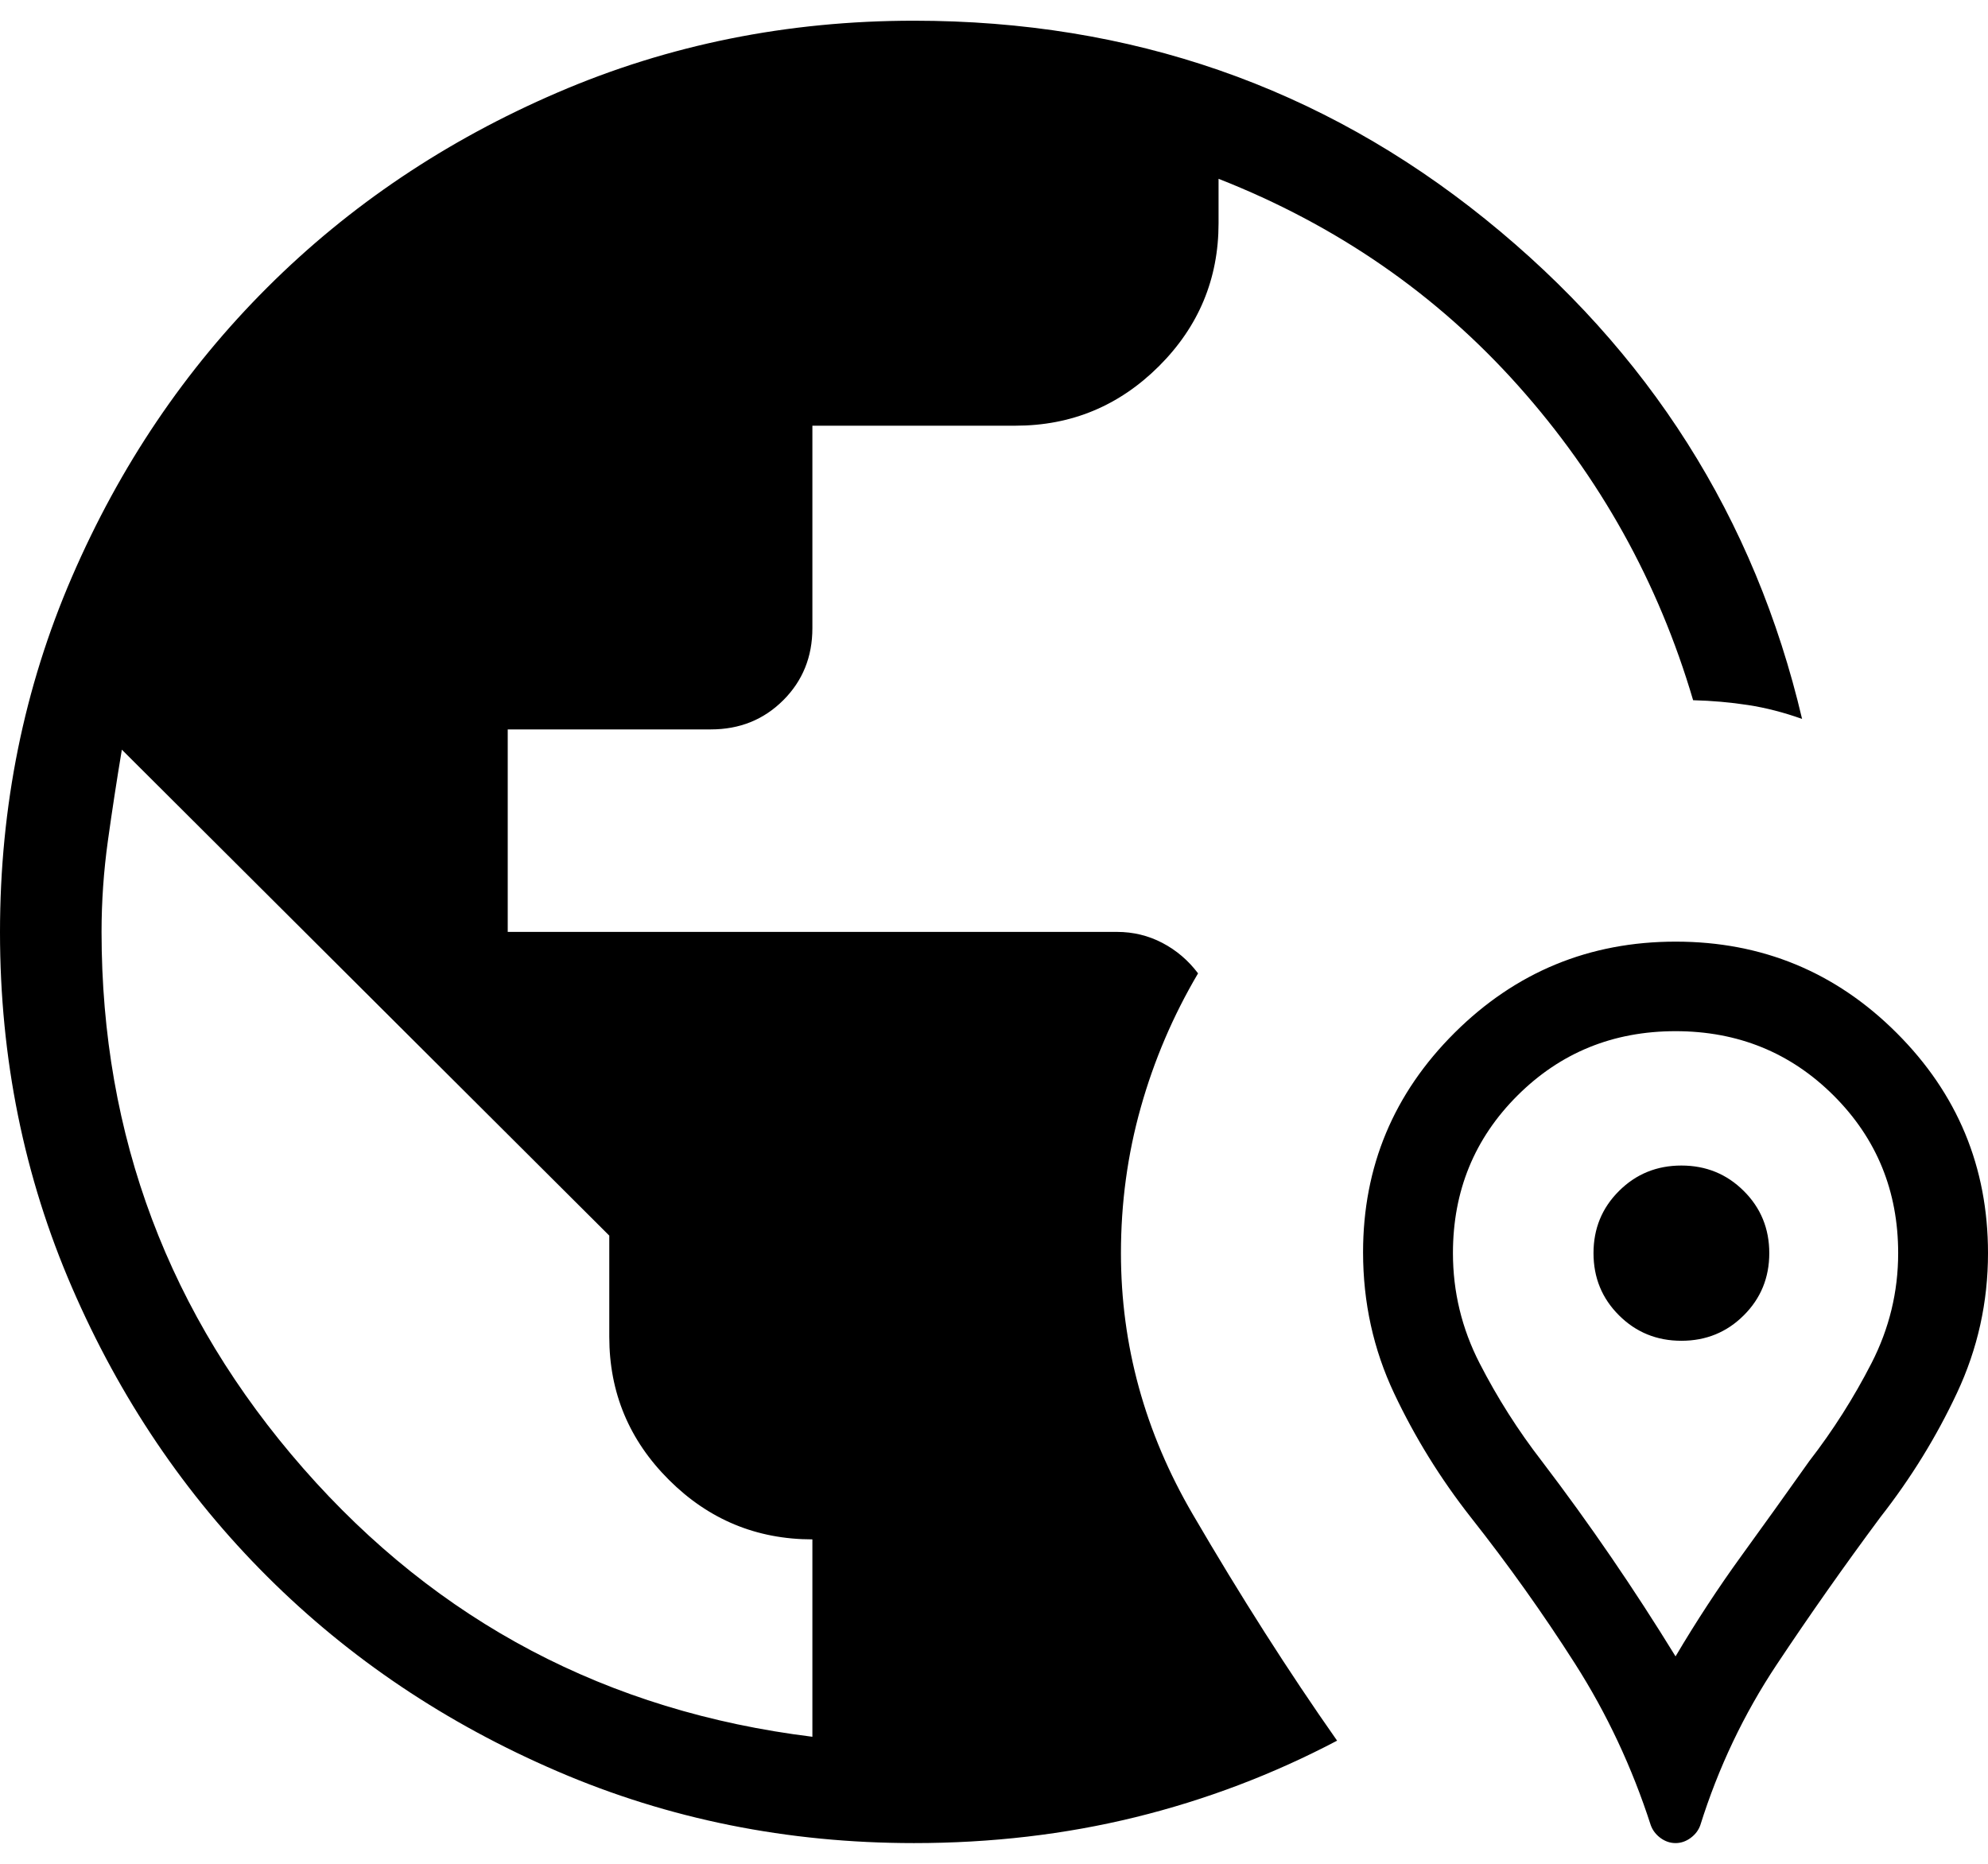 <svg width="48" height="45" viewBox="0 0 48 45" fill="none" xmlns="http://www.w3.org/2000/svg">
<path d="M22.067 44.5C19.014 44.5 16.145 43.923 13.461 42.768C10.776 41.614 8.441 40.047 6.455 38.067C4.469 36.088 2.896 33.761 1.738 31.085C0.579 28.409 0 25.55 0 22.508C0 19.466 0.579 16.606 1.738 13.927C2.896 11.249 4.469 8.92 6.455 6.939C8.441 4.957 10.776 3.389 13.461 2.234C16.145 1.078 19.014 0.5 22.067 0.5C27.303 0.5 31.901 2.097 35.861 5.29C39.82 8.484 42.37 12.506 43.511 17.358C43.071 17.201 42.637 17.089 42.209 17.023C41.781 16.957 41.338 16.918 40.88 16.906C40.041 14.057 38.633 11.527 36.658 9.314C34.682 7.101 32.27 5.436 29.422 4.317V5.389C29.422 6.733 28.942 7.884 27.982 8.842C27.021 9.799 25.867 10.278 24.519 10.278H19.615V15.167C19.615 15.859 19.38 16.44 18.91 16.908C18.44 17.377 17.858 17.611 17.163 17.611H12.259V22.5H26.97C27.362 22.5 27.727 22.589 28.066 22.766C28.404 22.943 28.691 23.188 28.927 23.501C28.324 24.523 27.863 25.602 27.544 26.738C27.224 27.874 27.065 29.047 27.065 30.256C27.065 32.478 27.642 34.58 28.798 36.56C29.953 38.541 31.115 40.363 32.284 42.027C30.735 42.842 29.111 43.458 27.414 43.875C25.716 44.292 23.934 44.5 22.067 44.5ZM19.615 41.933V37.167C18.266 37.167 17.112 36.688 16.152 35.731C15.191 34.773 14.711 33.622 14.711 32.278V29.833L2.942 18.1C2.82 18.833 2.707 19.567 2.605 20.3C2.503 21.033 2.452 21.767 2.452 22.5C2.452 27.43 4.076 31.748 7.325 35.456C10.574 39.163 14.67 41.322 19.615 41.933ZM40.456 44.5C40.327 44.5 40.206 44.459 40.093 44.377C39.981 44.294 39.902 44.191 39.857 44.067C39.407 42.673 38.797 41.372 38.027 40.166C37.257 38.959 36.418 37.781 35.51 36.631C34.777 35.697 34.161 34.7 33.661 33.641C33.161 32.582 32.911 31.447 32.911 30.235C32.911 28.169 33.648 26.402 35.122 24.935C36.596 23.469 38.375 22.735 40.459 22.735C42.544 22.735 44.322 23.469 45.793 24.938C47.264 26.406 48 28.179 48 30.256C48 31.441 47.751 32.564 47.253 33.627C46.756 34.689 46.139 35.69 45.402 36.631C44.525 37.812 43.69 38.999 42.897 40.192C42.105 41.384 41.49 42.676 41.054 44.067C41.01 44.191 40.931 44.294 40.818 44.377C40.705 44.459 40.584 44.5 40.456 44.5ZM40.456 39.992C40.959 39.142 41.487 38.336 42.04 37.573C42.593 36.81 43.141 36.045 43.685 35.277C44.257 34.538 44.758 33.749 45.187 32.913C45.616 32.076 45.831 31.19 45.831 30.256C45.831 28.755 45.311 27.487 44.273 26.451C43.234 25.415 41.962 24.897 40.456 24.897C38.95 24.897 37.678 25.415 36.639 26.451C35.6 27.487 35.081 28.755 35.081 30.256C35.081 31.19 35.295 32.076 35.724 32.913C36.153 33.749 36.654 34.538 37.226 35.277C37.811 36.045 38.369 36.818 38.902 37.597C39.435 38.375 39.953 39.174 40.456 39.992ZM40.597 32.372C40.003 32.372 39.501 32.167 39.091 31.758C38.68 31.349 38.475 30.849 38.475 30.256C38.475 29.664 38.68 29.163 39.091 28.755C39.501 28.346 40.003 28.141 40.597 28.141C41.191 28.141 41.693 28.346 42.103 28.755C42.514 29.163 42.719 29.664 42.719 30.256C42.719 30.849 42.514 31.349 42.103 31.758C41.693 32.167 41.191 32.372 40.597 32.372Z" fill="black"/>
</svg>
